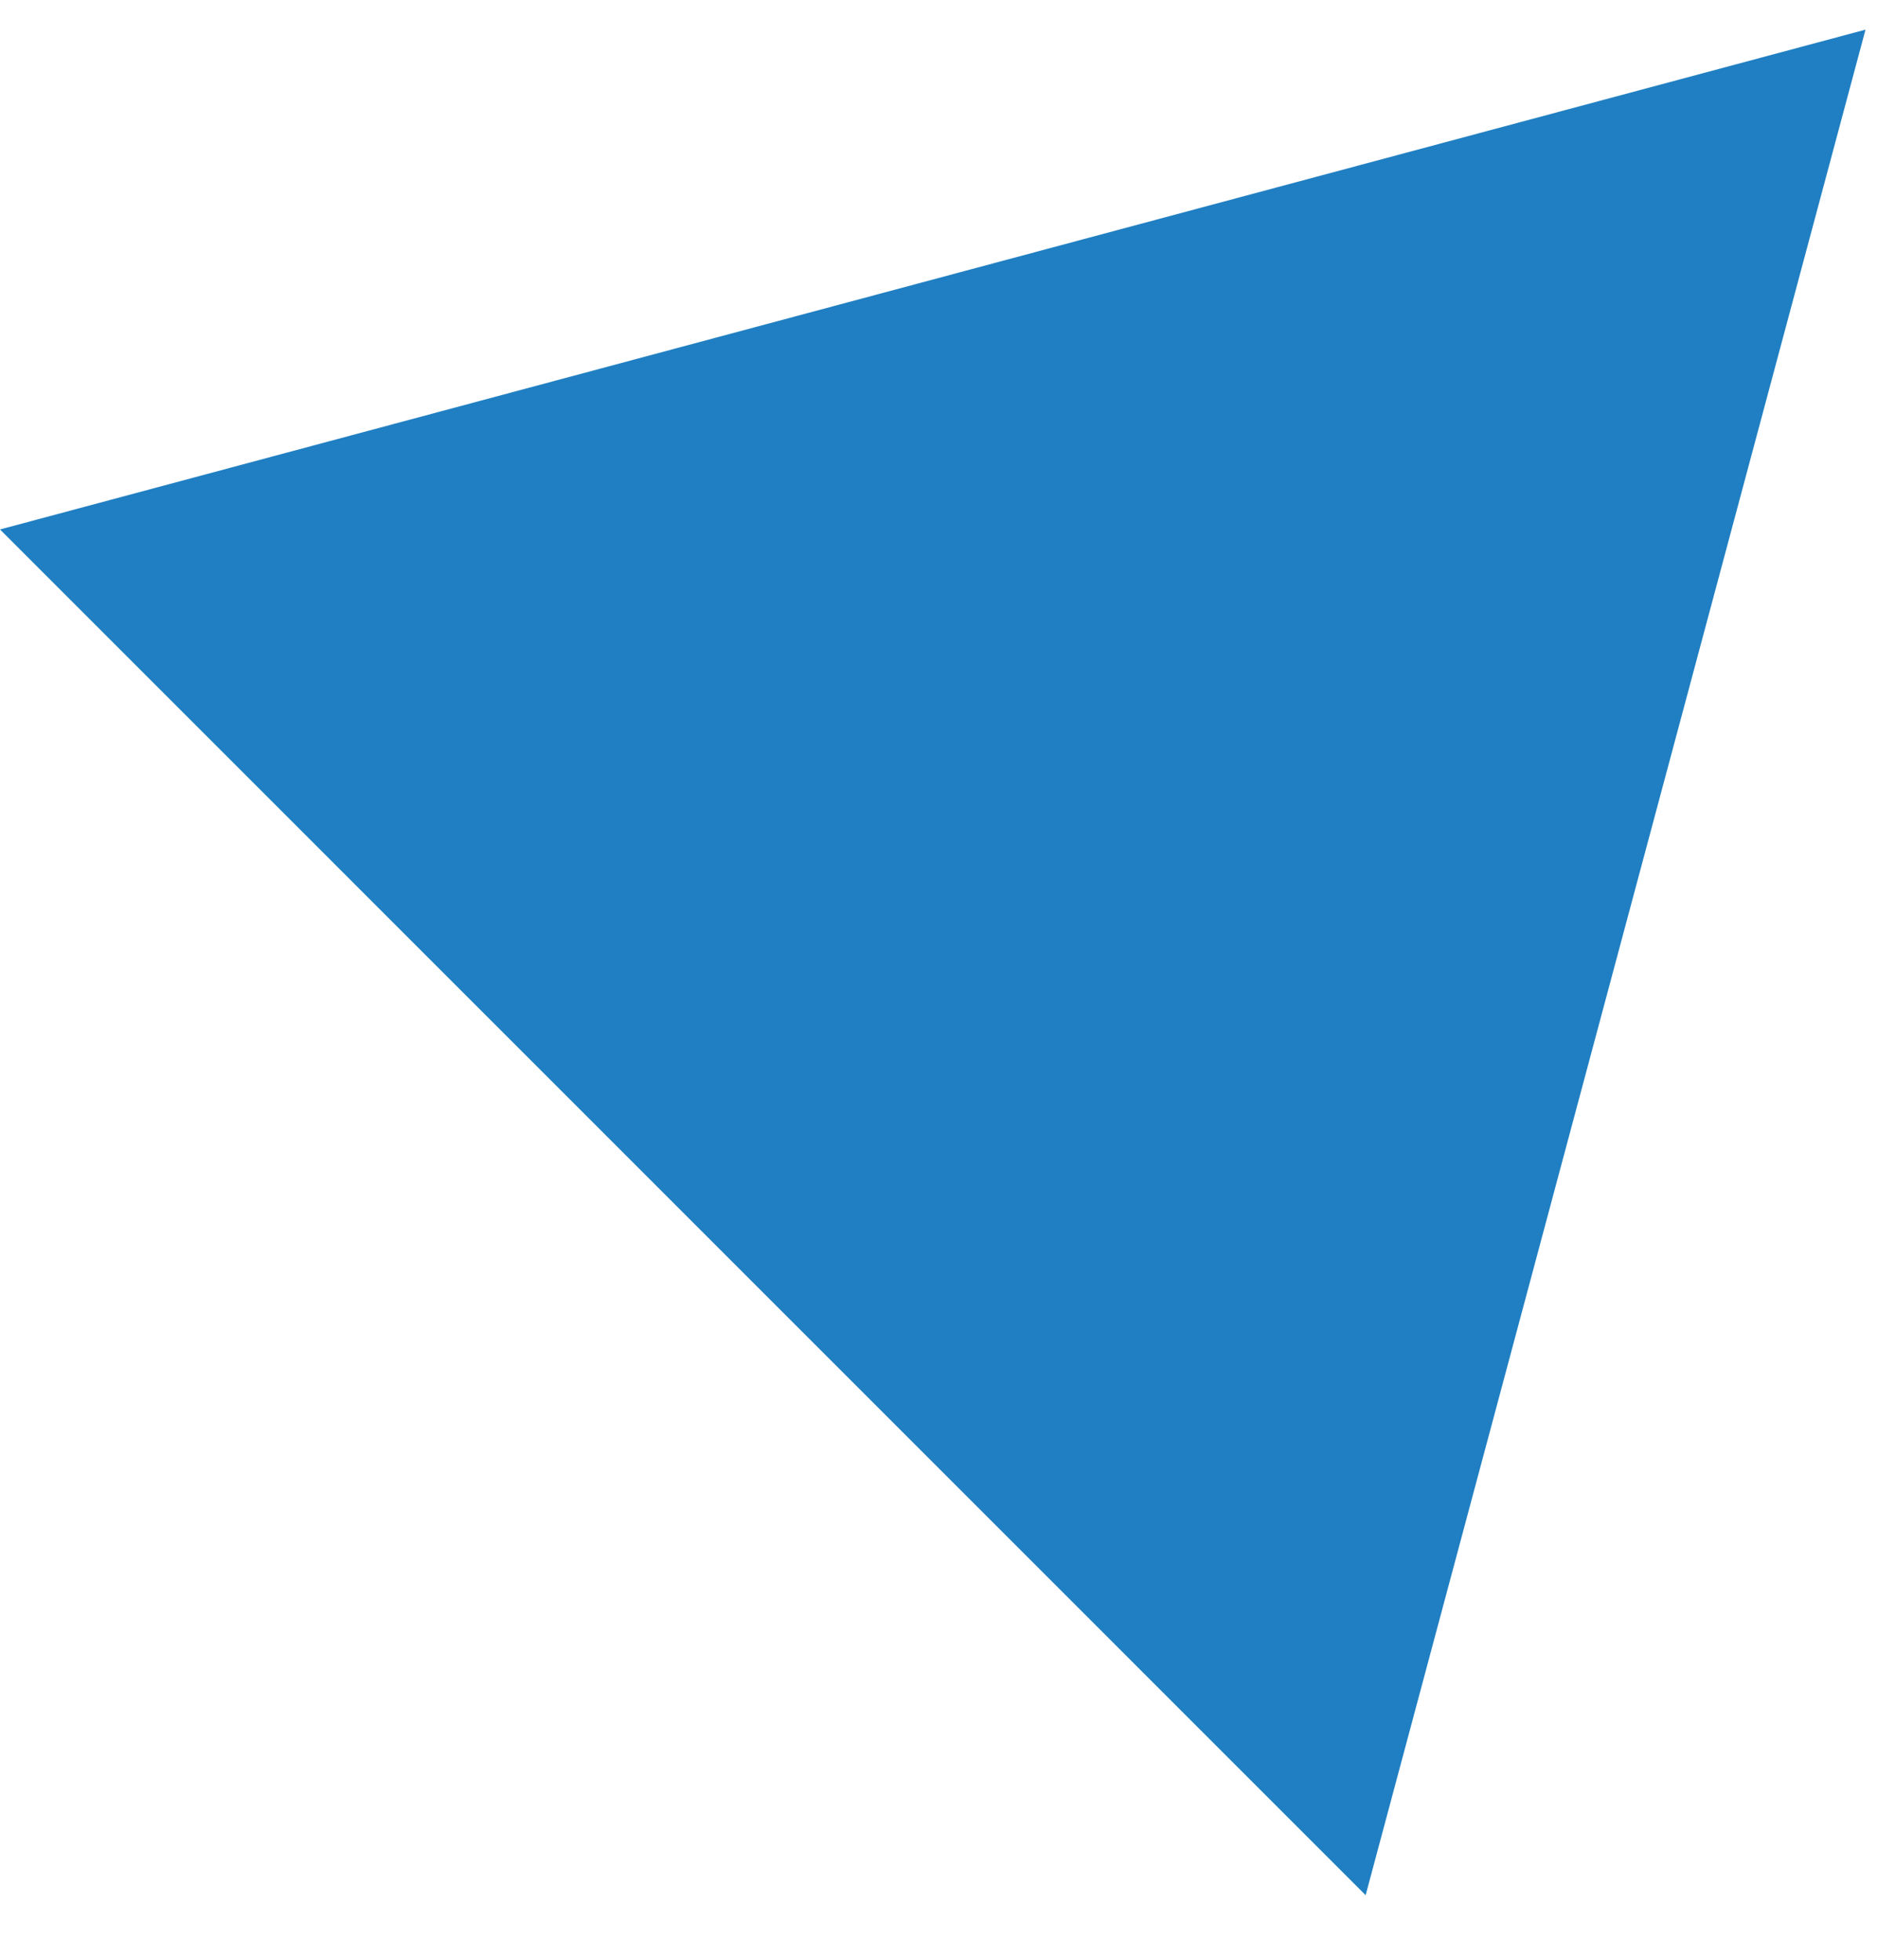 <?xml version="1.0" encoding="UTF-8"?> <svg xmlns="http://www.w3.org/2000/svg" width="23" height="24" viewBox="0 0 23 24" fill="none"> <path d="M22.847 0.363L16.725 23.209L6.81489e-07 6.484L22.847 0.363Z" fill="#207FC2"></path> </svg> 